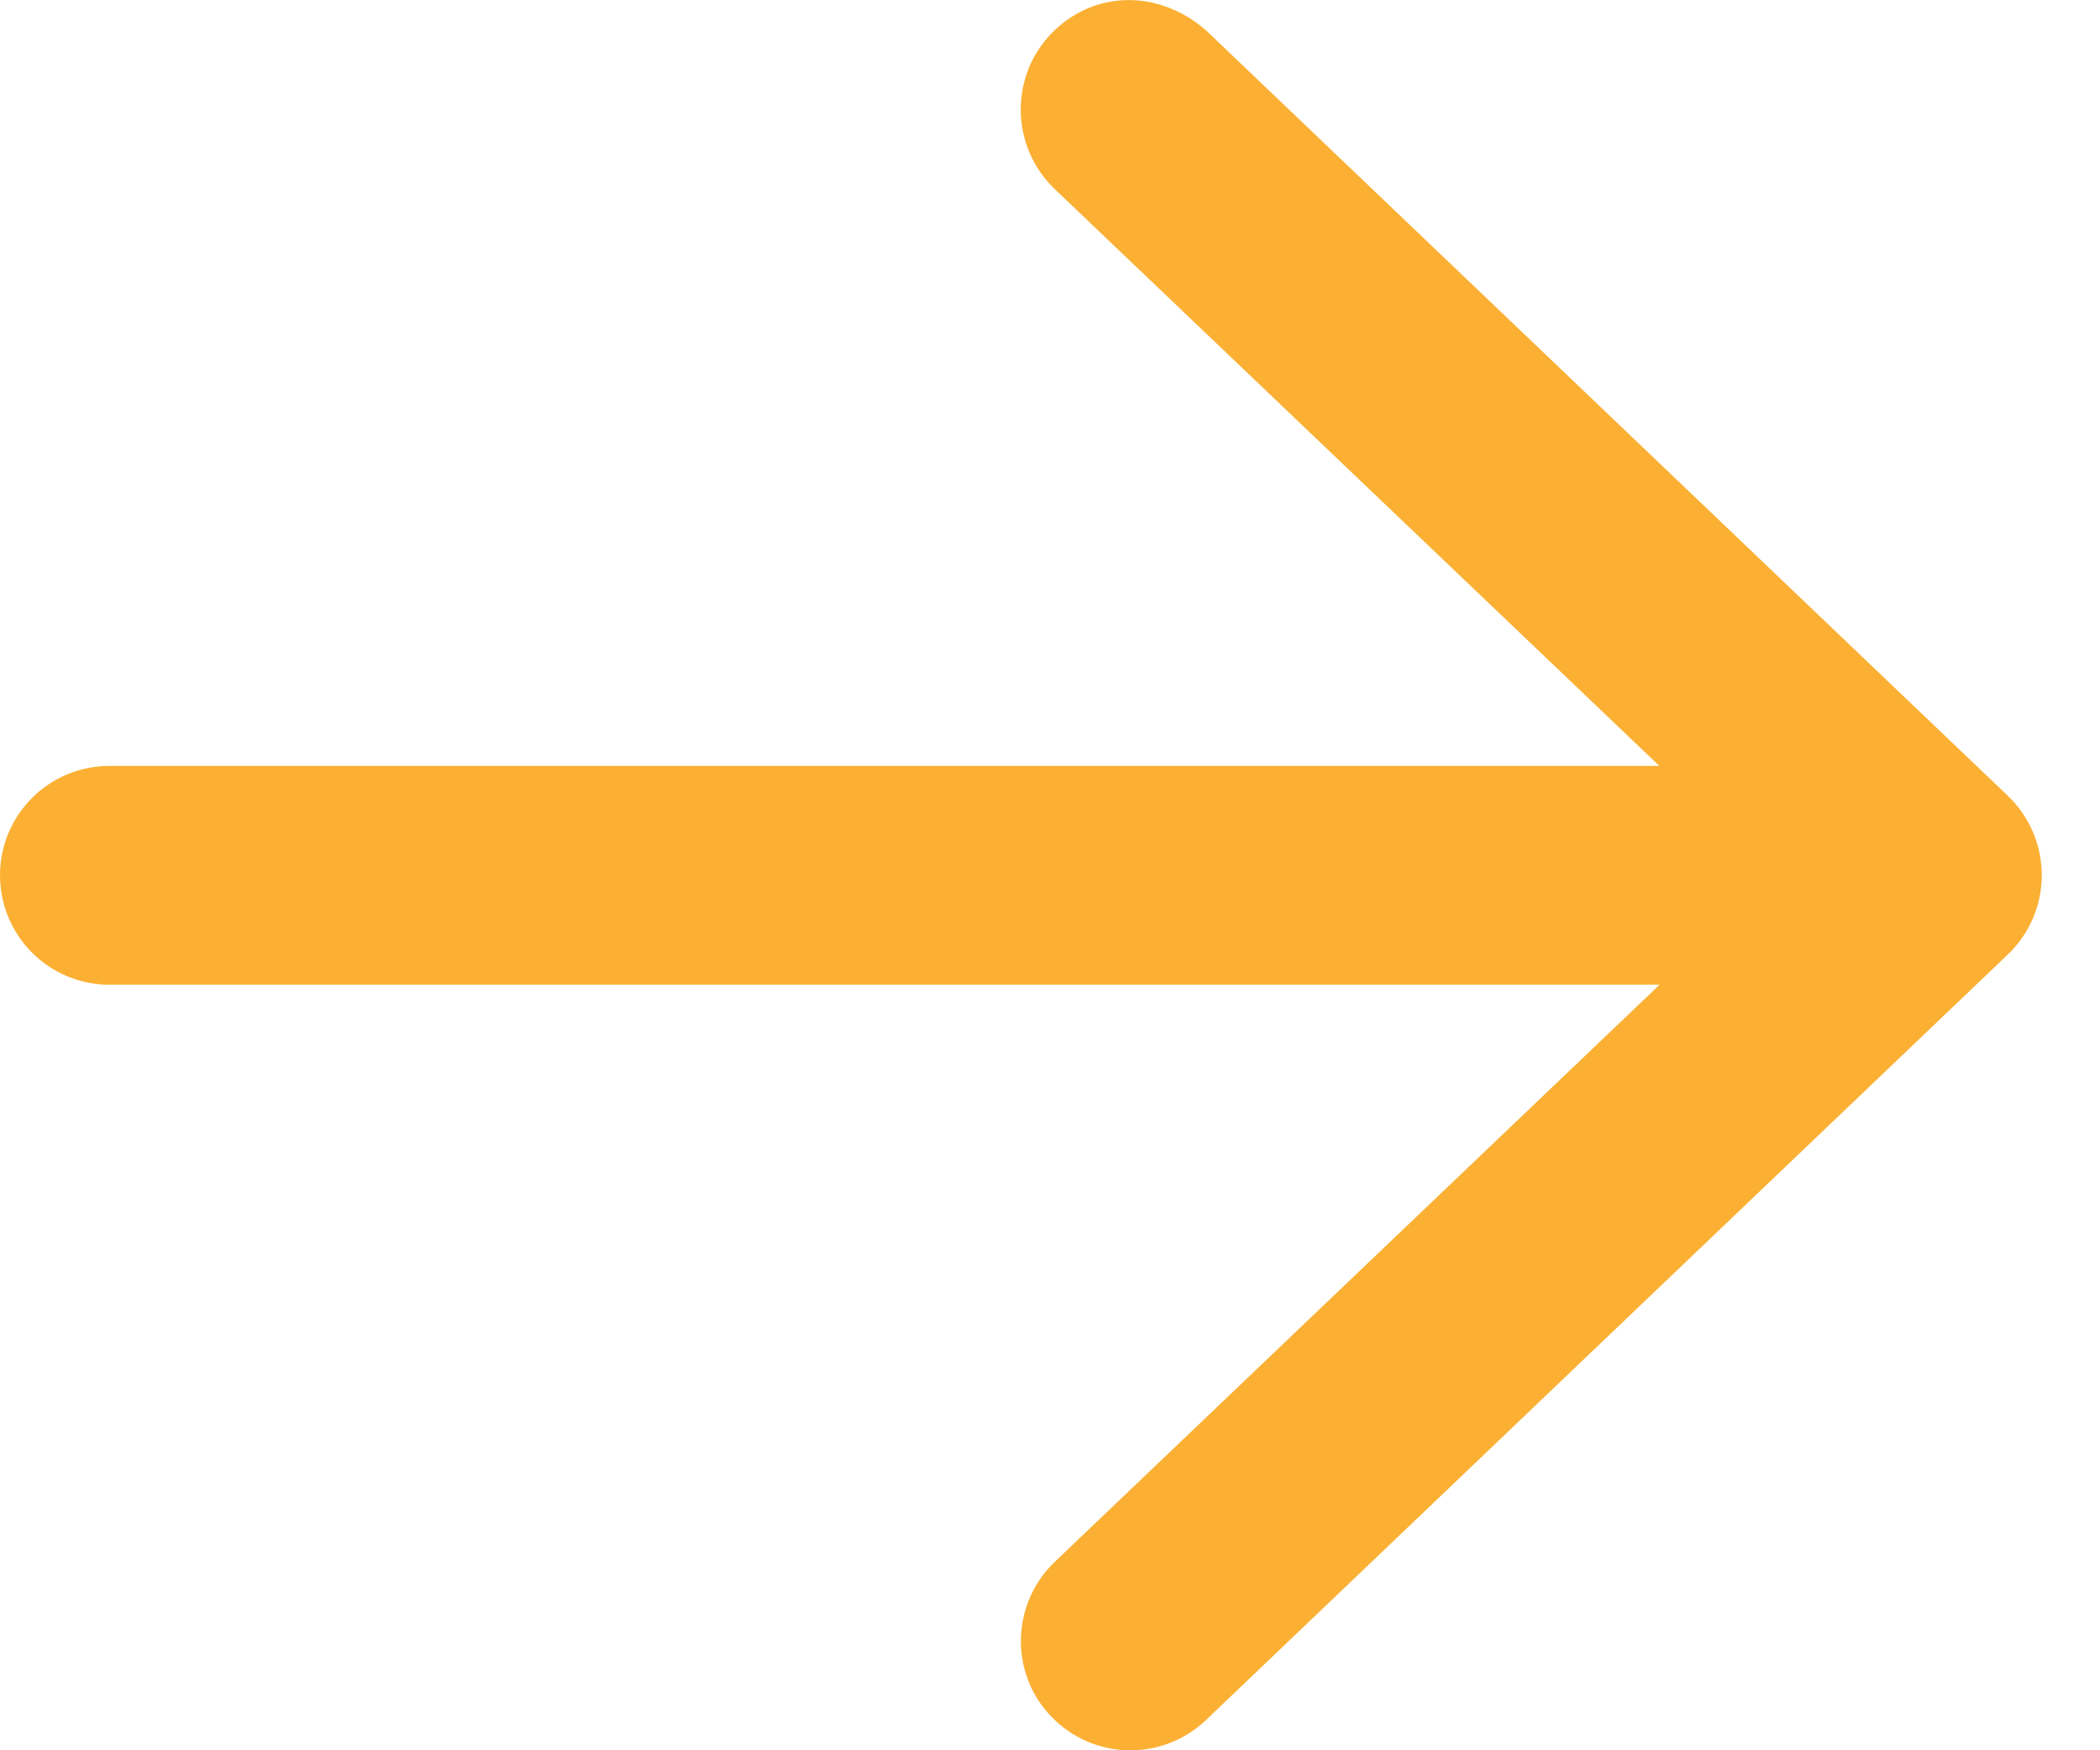 <?xml version="1.0" encoding="UTF-8"?>
<svg width="18px" height="15px" viewBox="0 0 18 15" version="1.1" xmlns="http://www.w3.org/2000/svg" xmlns:xlink="http://www.w3.org/1999/xlink">
    <!-- Generator: Sketch 55.2 (78181) - https://sketchapp.com -->
    <title></title>
    <desc>Created with Sketch.</desc>
    <g id="Page-1" stroke="none" stroke-width="1" fill="none" fill-rule="evenodd">
        <g id="03_compliance_stage_report-" transform="translate(-720, -900)" fill="#FBB034" fill-rule="nonzero">
            <g id="content" transform="translate(0, 452)">
                <g id="List-Copy" transform="translate(621, 188)">
                    <g id="btn" transform="translate(25, 257)">
                        <path d="M84.336,3.259 L91.211,9.821 C91.396,9.998 91.501,10.244 91.501,10.5 C91.501,10.757 91.396,11.002 91.211,11.179 L84.336,17.742 C83.961,18.098 83.368,18.085 83.01,17.71 C82.652,17.339 82.666,16.743 83.042,16.384 L88.225,11.439 L74.938,11.439 C74.42,11.439 74,11.019 74,10.501 C74,9.983 74.42,9.564 74.938,9.564 L88.223,9.564 L83.039,4.619 C82.664,4.259 82.652,3.663 83.008,3.291 C83.367,2.916 83.926,2.903 84.336,3.259 Z" id=""></path>
                    </g>
                </g>
            </g>
        </g>
    </g>
</svg>